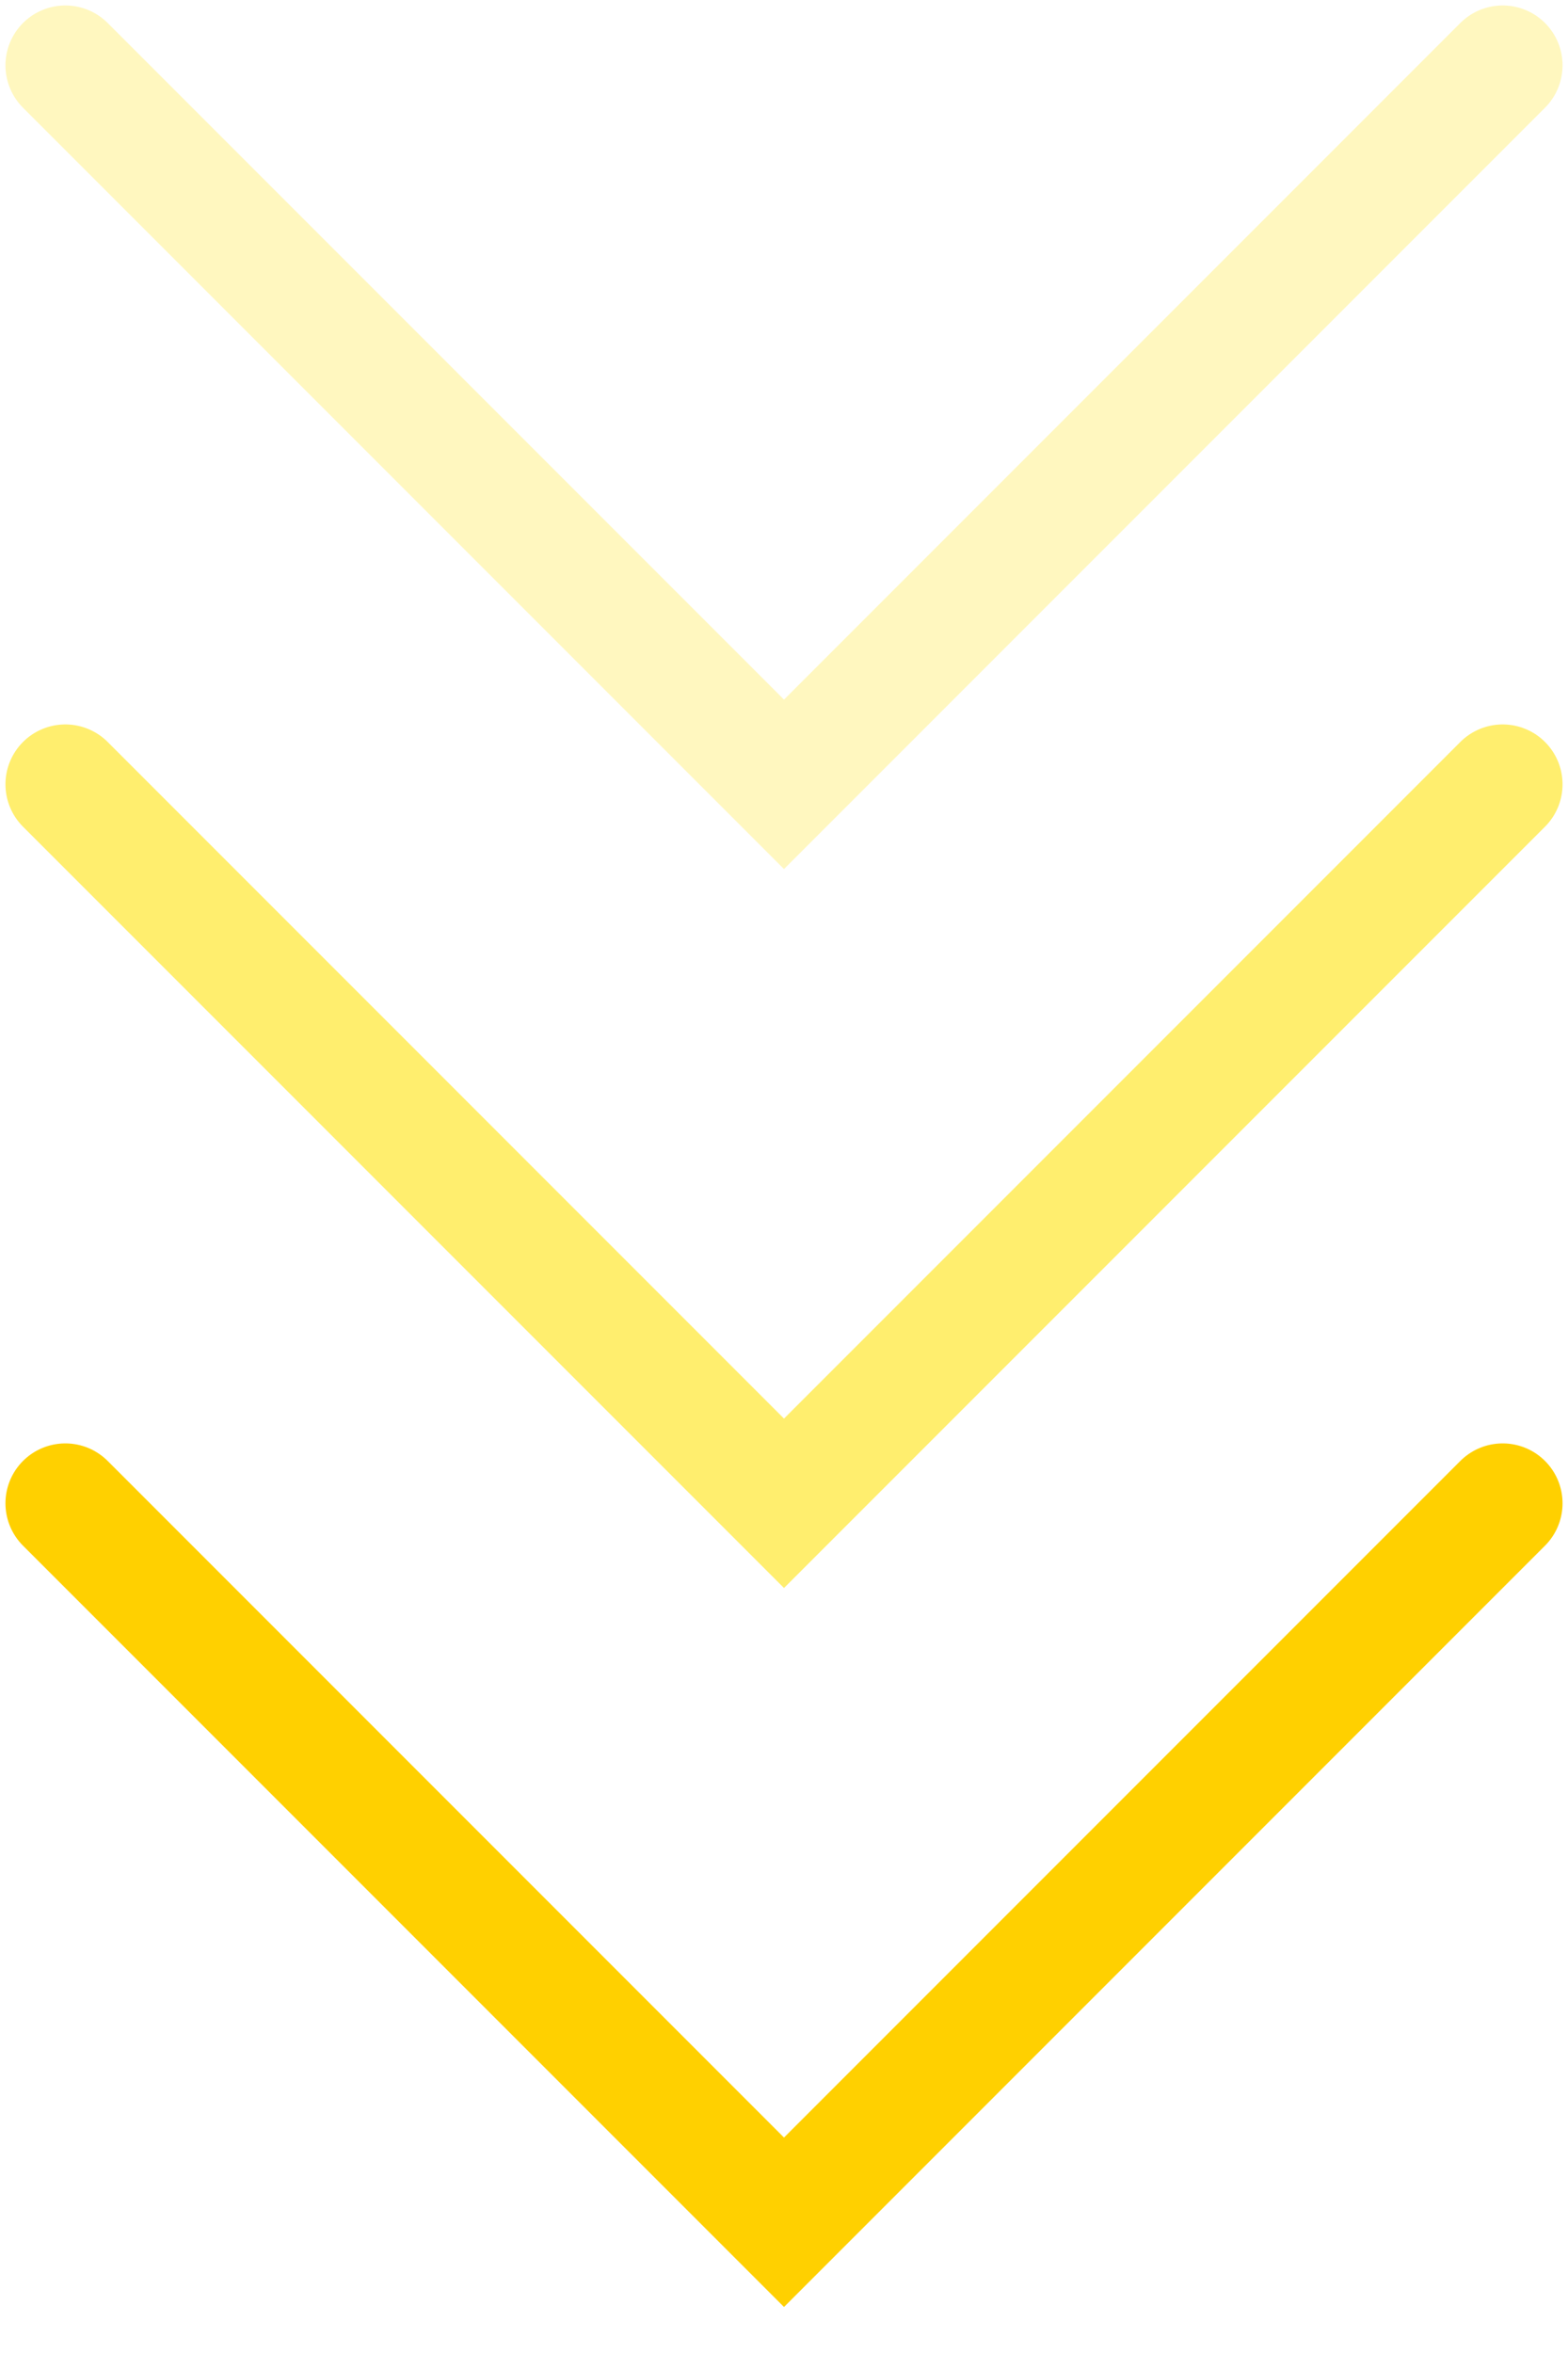 <svg width="24" height="36" viewBox="0 0 24 36" fill="none" xmlns="http://www.w3.org/2000/svg">
<path d="M1 23L12 34L23 23" stroke="#FFD000" stroke-width="1.833" stroke-linecap="round"/>
<path d="M1 12L12 23L23 12" stroke="#FFE100" stroke-opacity="0.57" stroke-width="1.833" stroke-linecap="round"/>
<path d="M1 1L12 12L23 1" stroke="#FFE100" stroke-opacity="0.25" stroke-width="1.833" stroke-linecap="round"/>
</svg>
